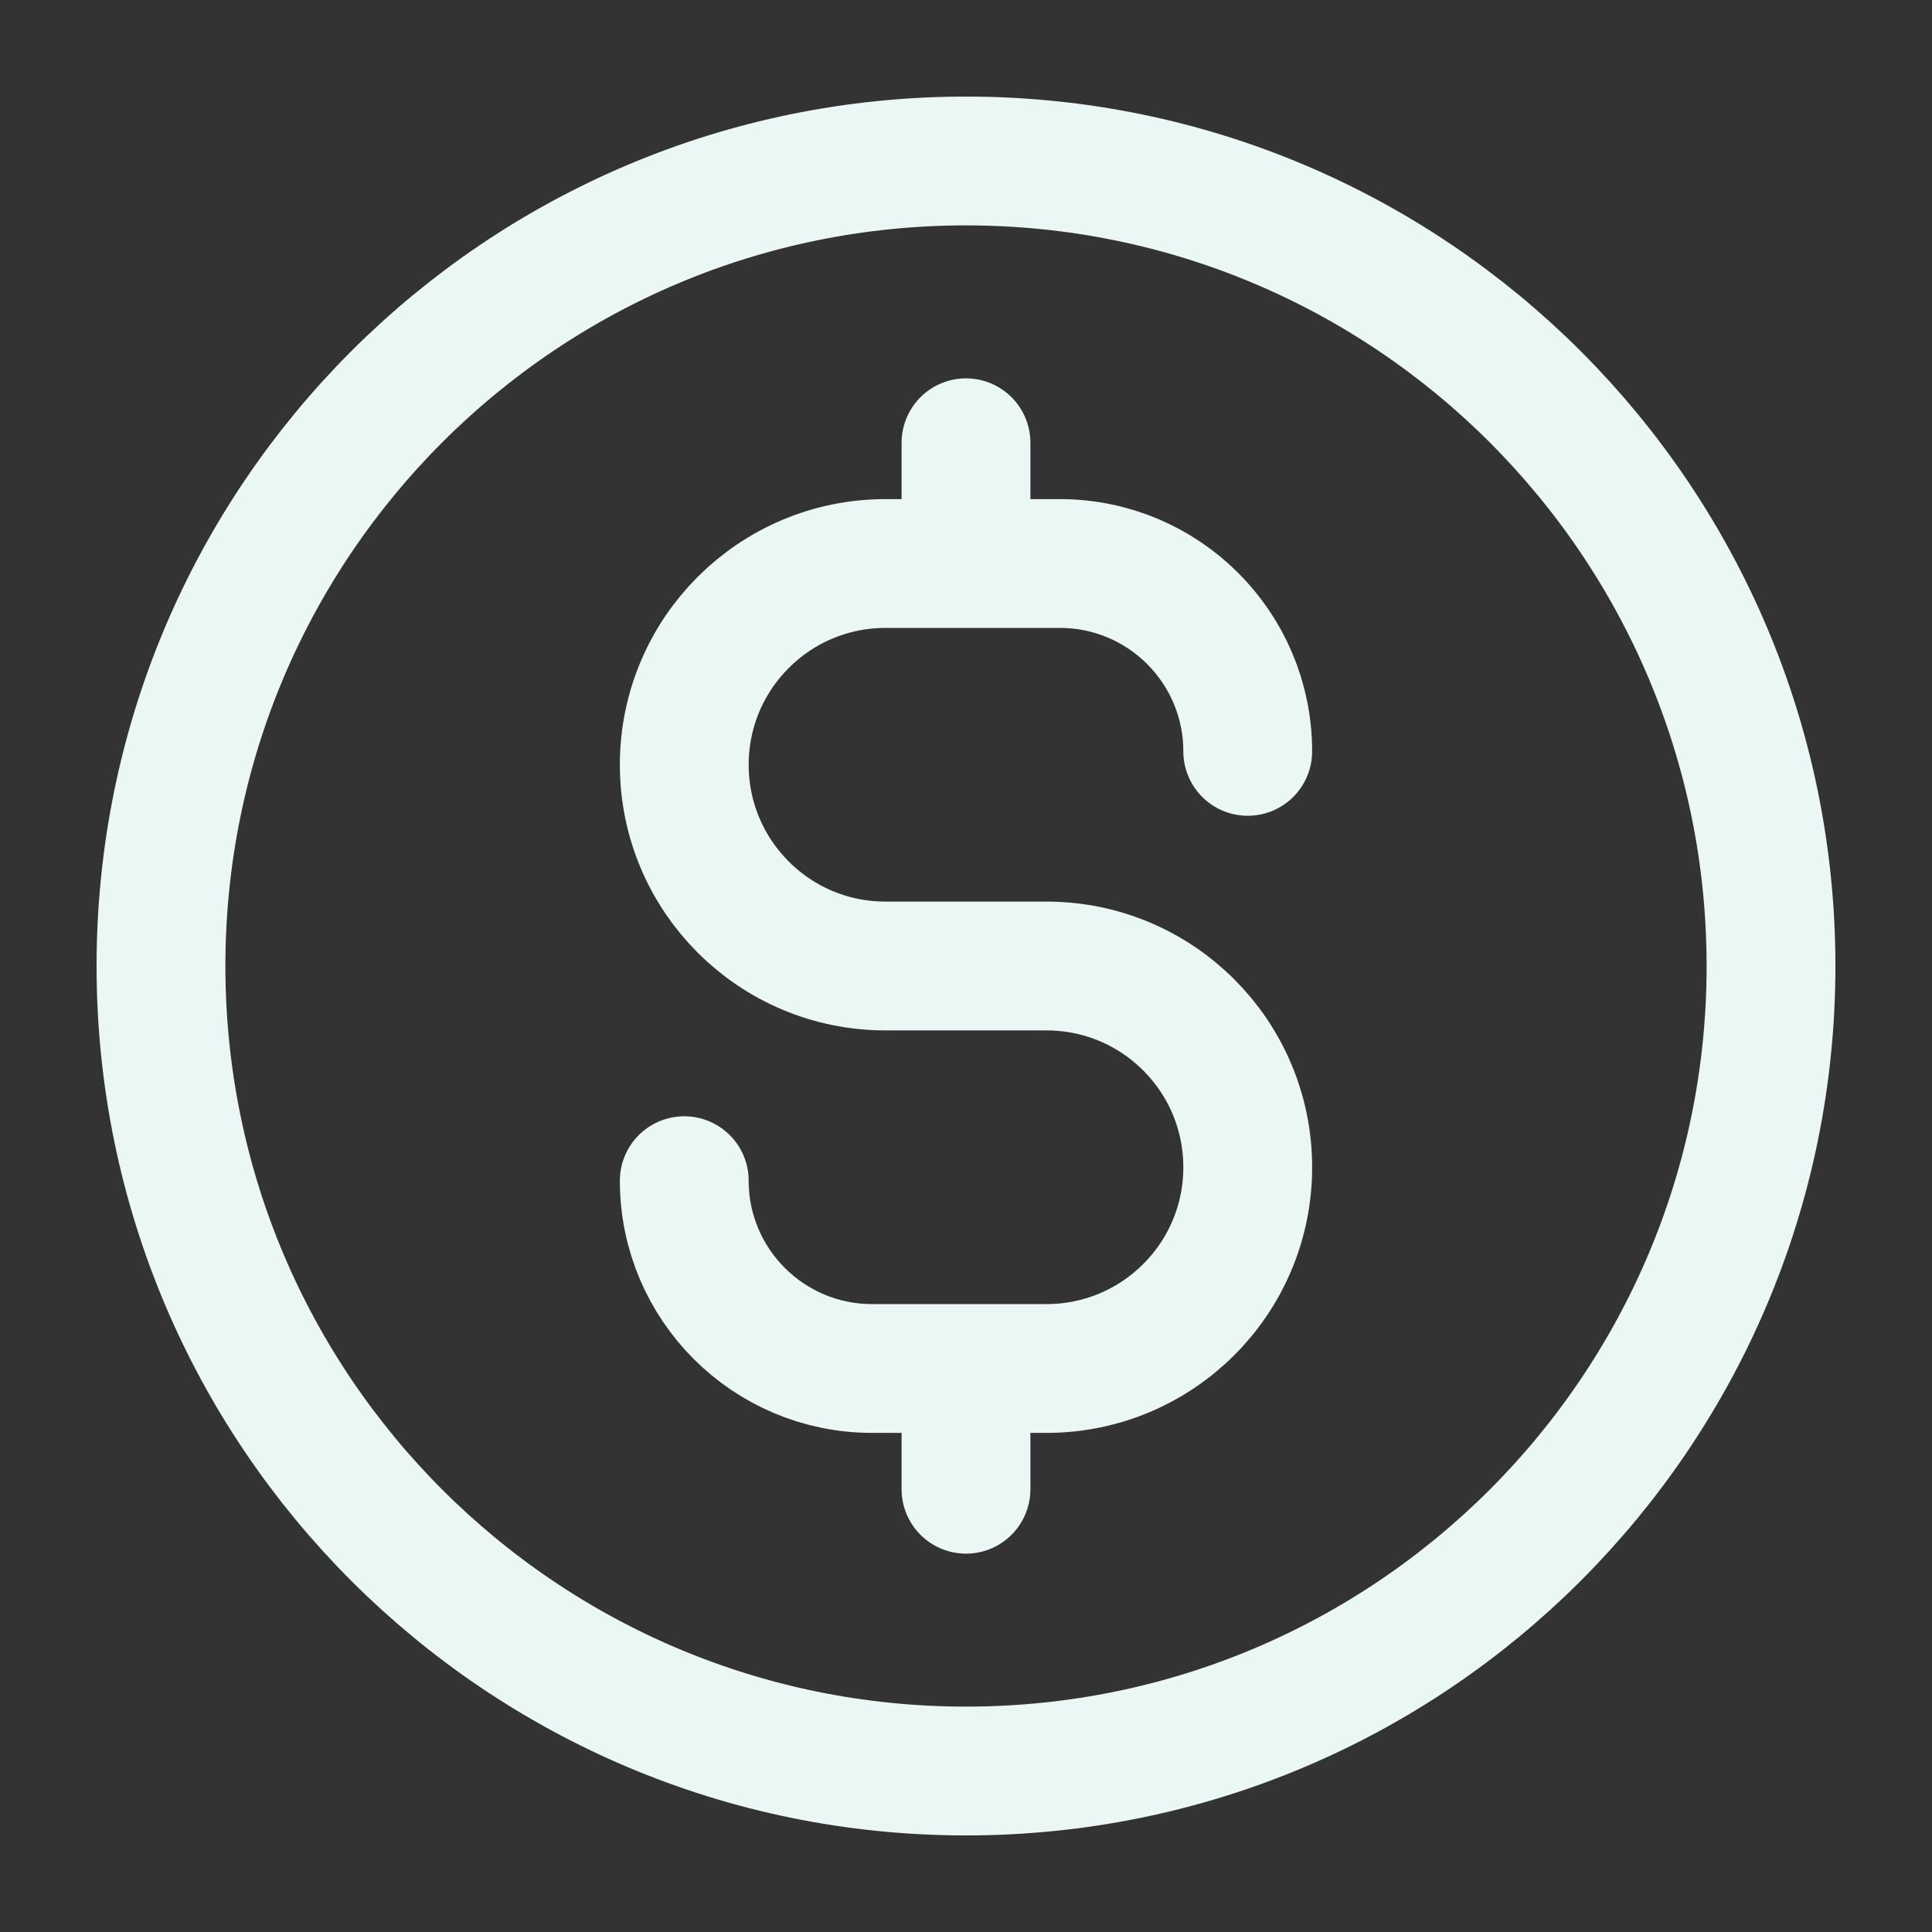 <?xml version="1.0" encoding="UTF-8"?>
<svg xmlns="http://www.w3.org/2000/svg" width="40" height="40" viewBox="0 0 40 40" fill="none">
  <rect x="0" y="0" width="40" height="40" fill="#333333" stroke="none"/>
  <path d="M14.167 24.445C14.167 26.592 15.908 28.333 18.055 28.333H21.667C23.968 28.333 25.833 26.468 25.833 24.167C25.833 21.866 23.968 20 21.667 20H18.333C16.032 20 14.167 18.135 14.167 15.833C14.167 13.532 16.032 11.667 18.333 11.667H21.944C24.092 11.667 25.833 13.408 25.833 15.556M20 9.167V11.667M20 28.333V30.833M36.667 20C36.667 29.205 29.205 36.667 20 36.667C10.795 36.667 3.333 29.205 3.333 20C3.333 10.795 10.795 3.333 20 3.333C29.205 3.333 36.667 10.795 36.667 20Z" stroke="#EBF7F5" stroke-width="2.667" stroke-linecap="round" stroke-linejoin="round"></path>
</svg>

